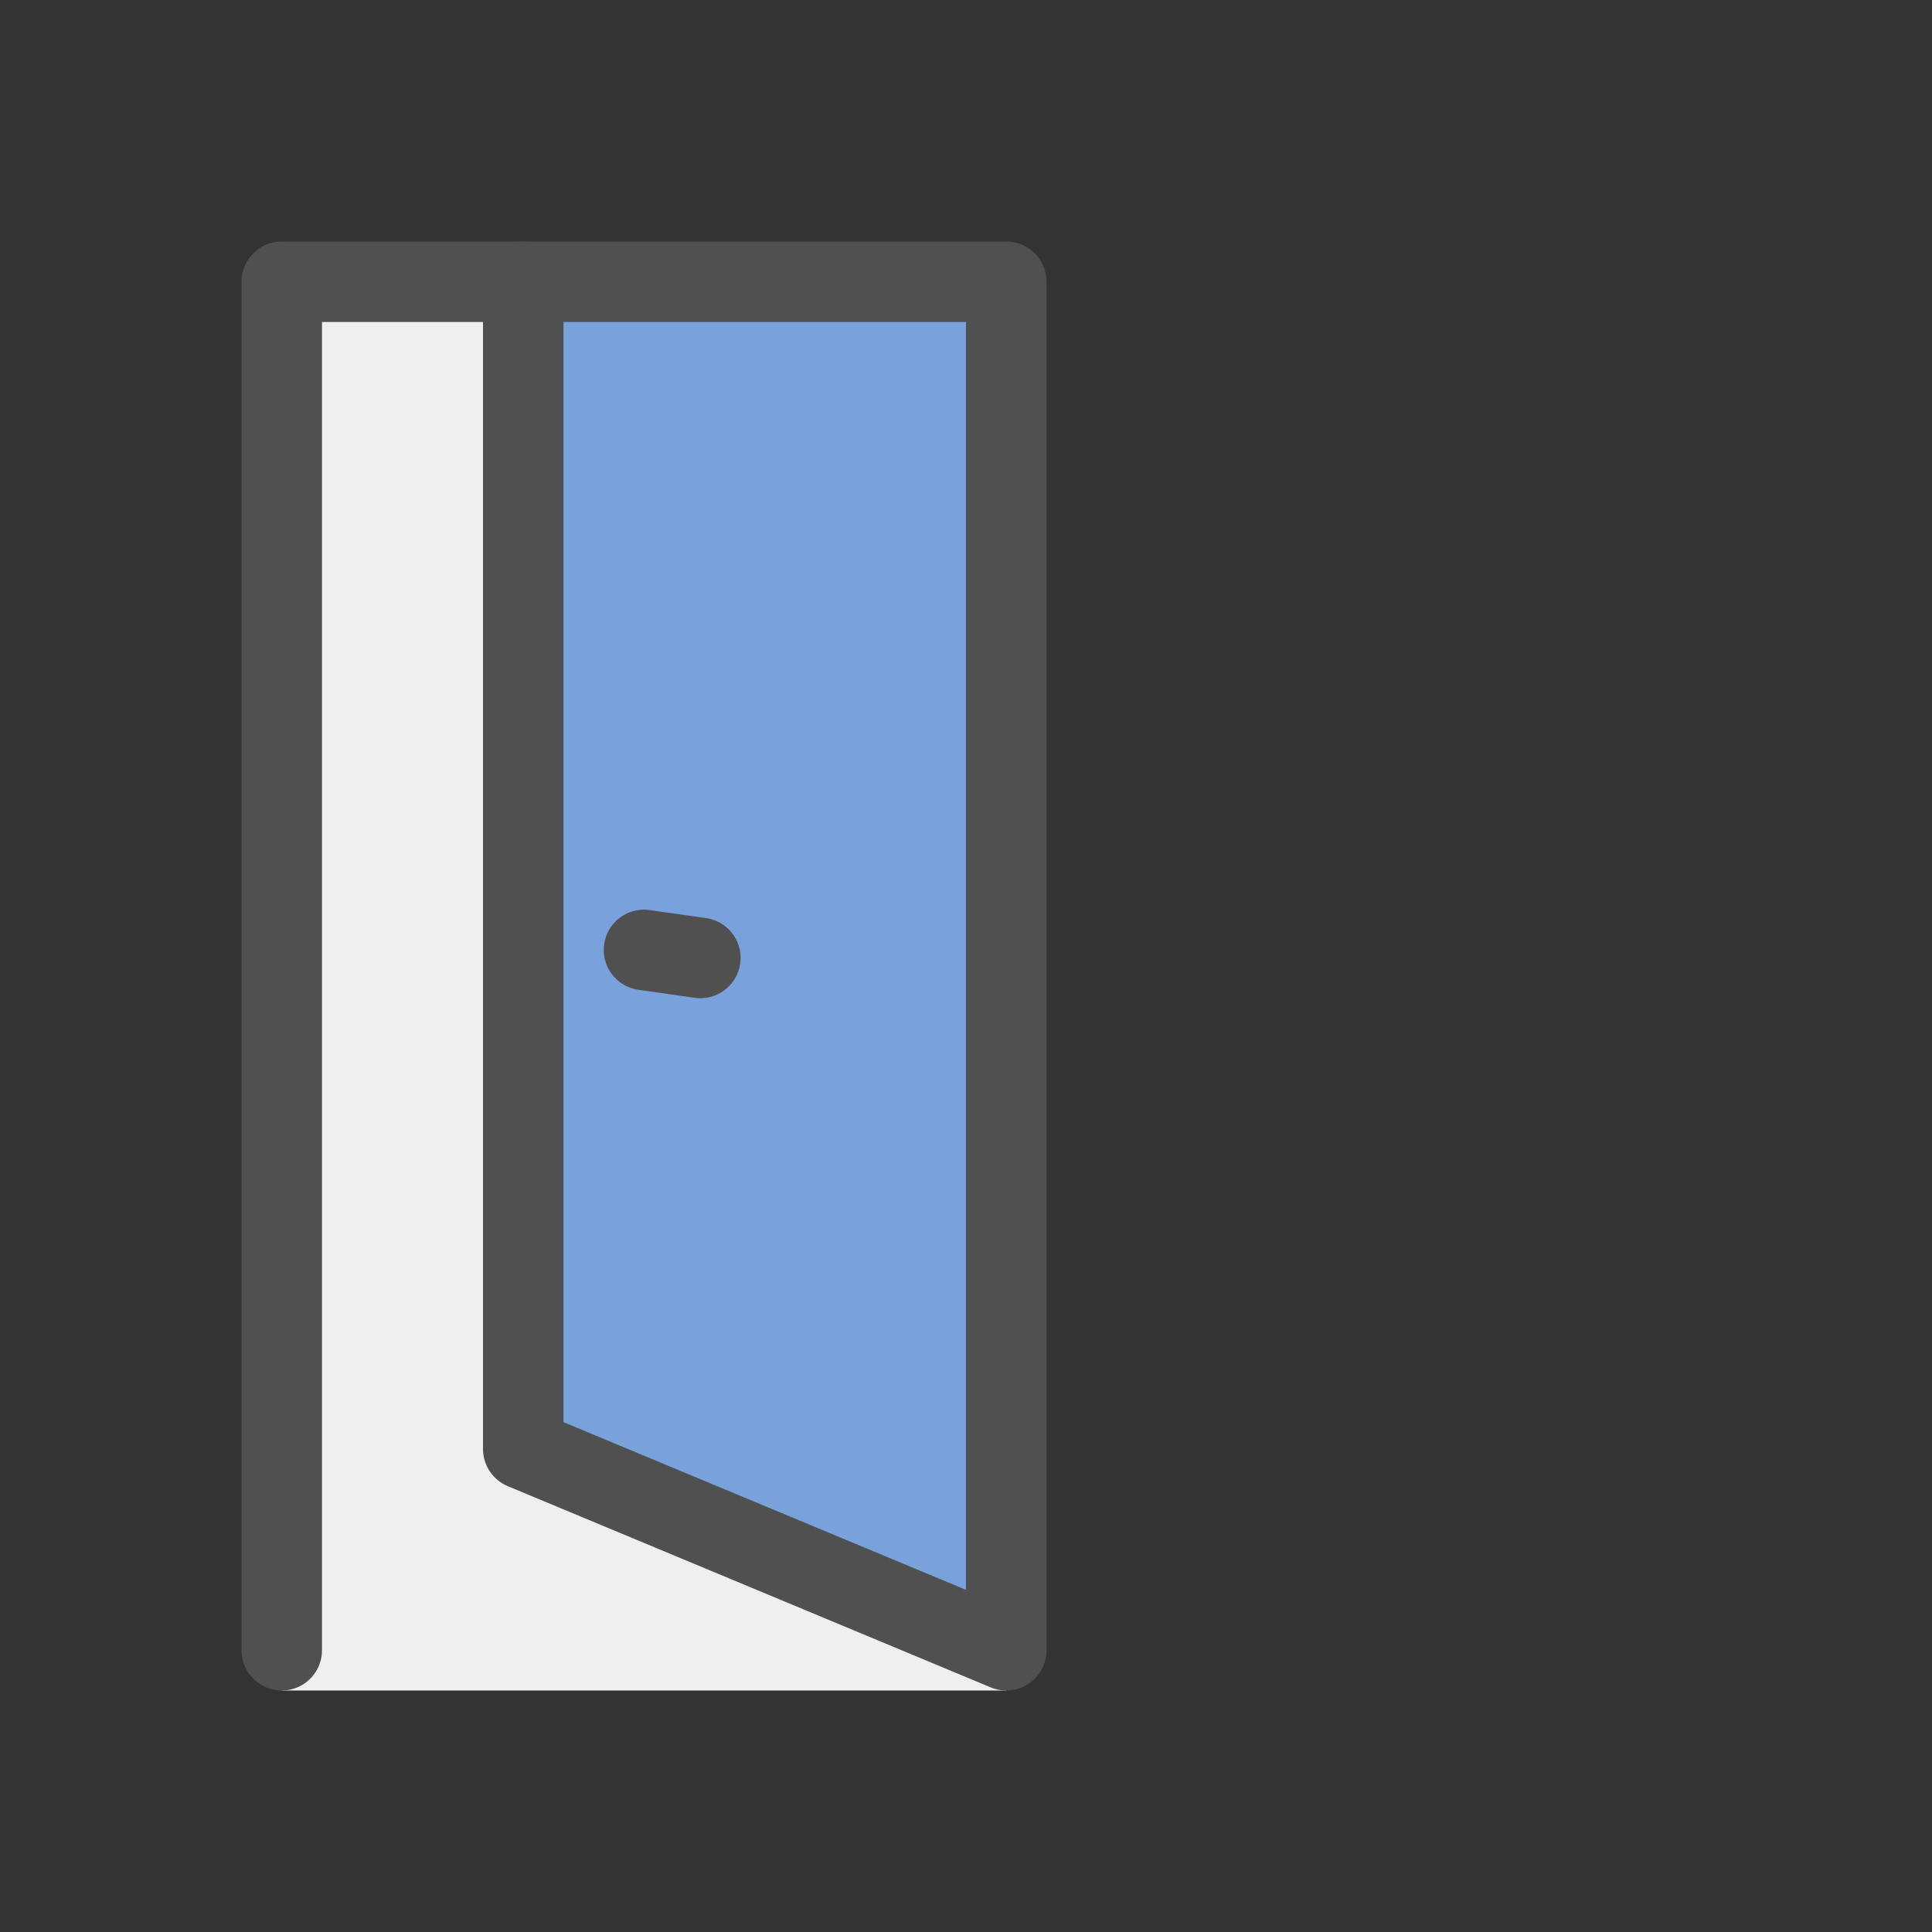 <?xml version="1.0" encoding="utf-8"?>
<!-- Generator: Adobe Illustrator 26.5.0, SVG Export Plug-In . SVG Version: 6.00 Build 0)  -->
<svg version="1.1" id="Ebene_1" xmlns="http://www.w3.org/2000/svg" xmlns:xlink="http://www.w3.org/1999/xlink" x="0px" y="0px"
	 viewBox="0 0 24 24" style="enable-background:new 0 0 24 24;" xml:space="preserve">
<rect x="0" y="0" width="24" height="24" fill="#333333" stroke="none"/>
<style type="text/css">
	.st10{fill:#EFEFEF;}
	.st11{fill:#79A1DC;stroke:#505050;stroke-linejoin:round;stroke-miterlimit:10;}
	.st12{fill:none;stroke:#505050;stroke-linecap:round;stroke-linejoin:round;stroke-miterlimit:10;}
</style>
<g id="optimiert">
	<rect x="3.5" y="3.5" class="st10" width="9" height="17.5"/>
	<polygon class="st11" points="12.5,20.5 6.5,18 6.5,3.5 12.5,3.5 	"/>
	<line class="st12" x1="8" y1="11.8" x2="8.7" y2="11.9"/>
	<polyline class="st12" points="6.5,3.5 3.5,3.5 3.5,20.5 	"/>
</g>
</svg>
